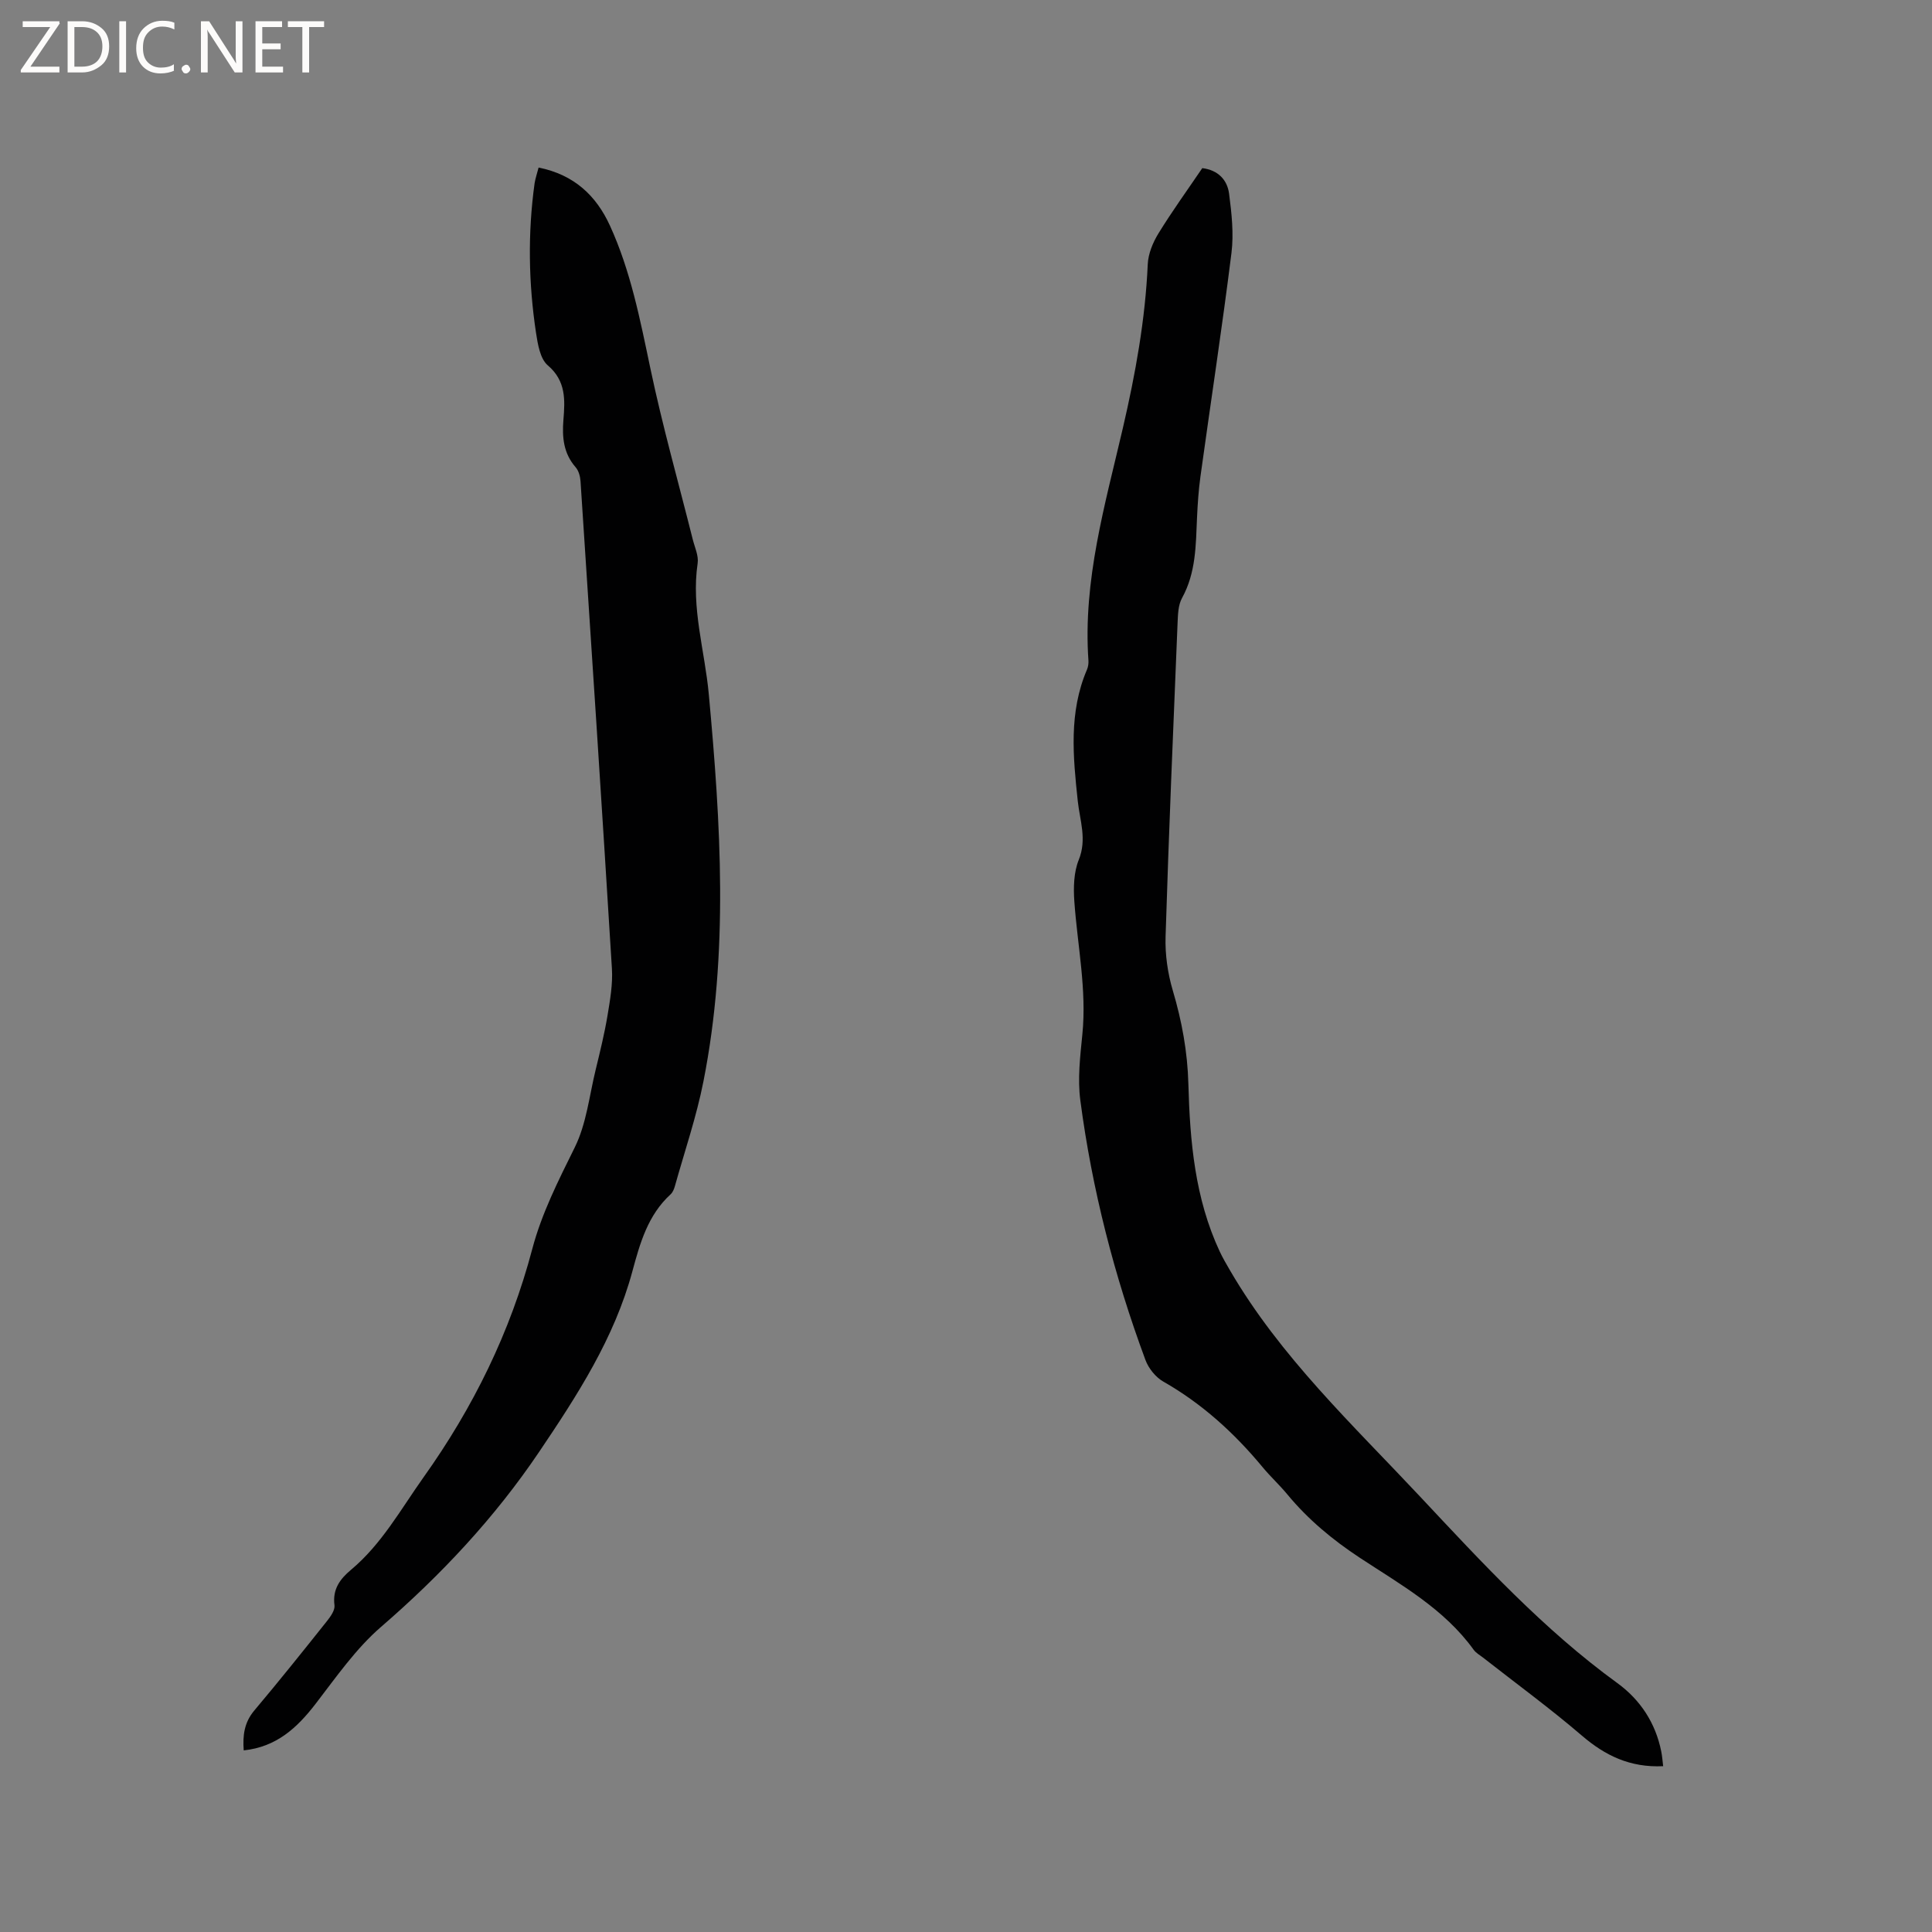 <svg enable-background="new 0 0 400 400" viewBox="0 0 400 400" xmlns="http://www.w3.org/2000/svg"><rect x="0" y="0" width="400" height="400" fill="#808080" stroke="none"/><g fill="#fcfbfa"><path d="m12.4 4.8-6.1 9h6v1.2h-8v-.5l6.1-8.9h-5.7v-1.2h7.6v.4z"/><path d="m14 15v-10.6h3c1.6 0 2.9.5 4 1.4s1.6 2.2 1.6 3.8-.5 3-1.6 3.9-2.4 1.5-4 1.5zm1.4-9.4v8.2h1.6c1.3 0 2.4-.4 3.1-1.1s1.1-1.8 1.1-3.1-.4-2.3-1.2-3-1.8-1-3.1-1z"/><path d="m26.1 4.4v10.6h-1.4v-10.6z"/><path d="m36.1 14.6c-.8.4-1.8.6-2.9.6-1.5 0-2.7-.5-3.6-1.4s-1.4-2.2-1.4-3.8c0-1.7.5-3.1 1.5-4.1s2.3-1.6 3.9-1.6c1 0 1.8.1 2.5.4v1.4c-.8-.4-1.6-.6-2.5-.6-1.2 0-2.1.4-2.9 1.2s-1.1 1.8-1.1 3.2c0 1.3.3 2.3 1 3s1.6 1.1 2.7 1.1c1 0 2-.2 2.7-.7v1.3z"/><path d="m37.6 14.3c0-.2.1-.5.3-.6s.4-.3.6-.3c.3 0 .5.1.6.3s.3.4.3.6-.1.4-.3.6-.4.3-.6.3c-.3 0-.5-.1-.6-.3s-.3-.4-.3-.6z"/><path d="m50.2 15h-1.6l-5.3-8.2c-.2-.2-.3-.5-.4-.7 0 .2.1.7.1 1.5v7.4h-1.4v-10.6h1.7l5.2 8.1c.2.4.4.6.4.7 0-.3-.1-.8-.1-1.5v-7.3h1.4z"/><path d="m58.6 15h-5.7v-10.6h5.5v1.2h-4.1v3.4h3.8v1.2h-3.8v3.6h4.3z"/><path d="m67.1 5.6h-3.1v9.4h-1.4v-9.4h-3v-1.2h7.5z"/></g><path d="m344.34 365.67c-6.87.32-12.03-2.21-16.83-6.33-6.59-5.65-13.62-10.79-20.46-16.15-.67-.52-1.47-.96-1.95-1.63-6.13-8.5-15.12-13.48-23.58-19.05-5.63-3.71-10.7-7.92-14.99-13.11-1.62-1.96-3.51-3.69-5.13-5.65-5.86-7.07-12.53-13.14-20.57-17.72-1.57-.9-3.03-2.72-3.67-4.44-6.46-17.43-11.07-35.36-13.49-53.78-.59-4.45-.03-9.11.42-13.64.93-9.29-1.01-18.36-1.66-27.54-.2-2.86-.13-6.03.92-8.62 1.72-4.25.22-8.15-.21-12.16-.98-9.21-1.89-18.36 1.91-27.22.24-.56.34-1.25.3-1.87-1.17-16.59 3.46-32.33 7.14-48.19 2.59-11.17 4.63-22.39 5.14-33.87.1-2.17 1.06-4.5 2.22-6.38 2.82-4.59 5.99-8.97 9.07-13.51 3.27.4 5.18 2.43 5.55 5.3.53 4.05.99 8.26.49 12.28-1.93 15.45-4.29 30.84-6.42 46.26-.39 2.83-.58 5.7-.71 8.55-.25 5.68-.21 11.36-3.1 16.61-.82 1.48-.85 3.49-.93 5.28-.89 21.6-1.81 43.2-2.48 64.81-.12 3.72.44 7.62 1.5 11.19 1.88 6.34 3.04 12.67 3.22 19.31.32 11.89 1.35 23.72 6.5 34.73.62 1.33 1.38 2.61 2.12 3.89 10.42 17.89 25.4 31.94 39.37 46.85 12.83 13.69 25.53 27.49 40.83 38.6 4.74 3.45 7.9 8.24 9.08 14.13.2.98.27 2.01.4 3.07z" fill="#010102"/><path d="m111.51 34.69c7.4 1.48 11.95 5.86 14.77 12.02 4.3 9.4 6.25 19.48 8.37 29.55 2.5 11.9 5.82 23.63 8.78 35.43.41 1.64 1.24 3.37 1.01 4.93-1.37 9.25 1.48 18.1 2.31 27.12 2.47 26.77 4.15 53.53-1.11 80.15-1.45 7.35-3.9 14.49-5.92 21.72-.17.59-.44 1.26-.88 1.66-4.71 4.31-6.33 10.09-7.92 15.97-3.73 13.83-11.42 25.68-19.3 37.36-9.18 13.61-20.28 25.47-32.73 36.23-5.22 4.51-9.29 10.4-13.55 15.93-3.83 4.97-8.09 8.92-14.88 9.64-.23-3.1.1-5.78 2.2-8.27 5.12-6.08 10.09-12.29 15.04-18.51.75-.94 1.68-2.26 1.55-3.27-.43-3.29 1.11-5.4 3.4-7.32 6.37-5.32 10.31-12.52 15.03-19.16 10.31-14.47 17.98-30.08 22.52-47.28 1.95-7.38 5.4-14.16 8.79-21.02 2.43-4.9 3.02-10.72 4.35-16.15.9-3.7 1.81-7.41 2.44-11.17.53-3.2 1.11-6.5.91-9.71-2.07-33.65-4.28-67.28-6.5-100.92-.07-.99-.38-2.16-1.01-2.88-2.52-2.89-2.82-6.18-2.53-9.82.33-4.07.57-8.04-3.24-11.28-1.58-1.35-2.07-4.36-2.43-6.71-1.56-10.32-1.73-20.68-.29-31.04.17-1.02.52-2.01.82-3.2z" fill="#010102"/></svg>